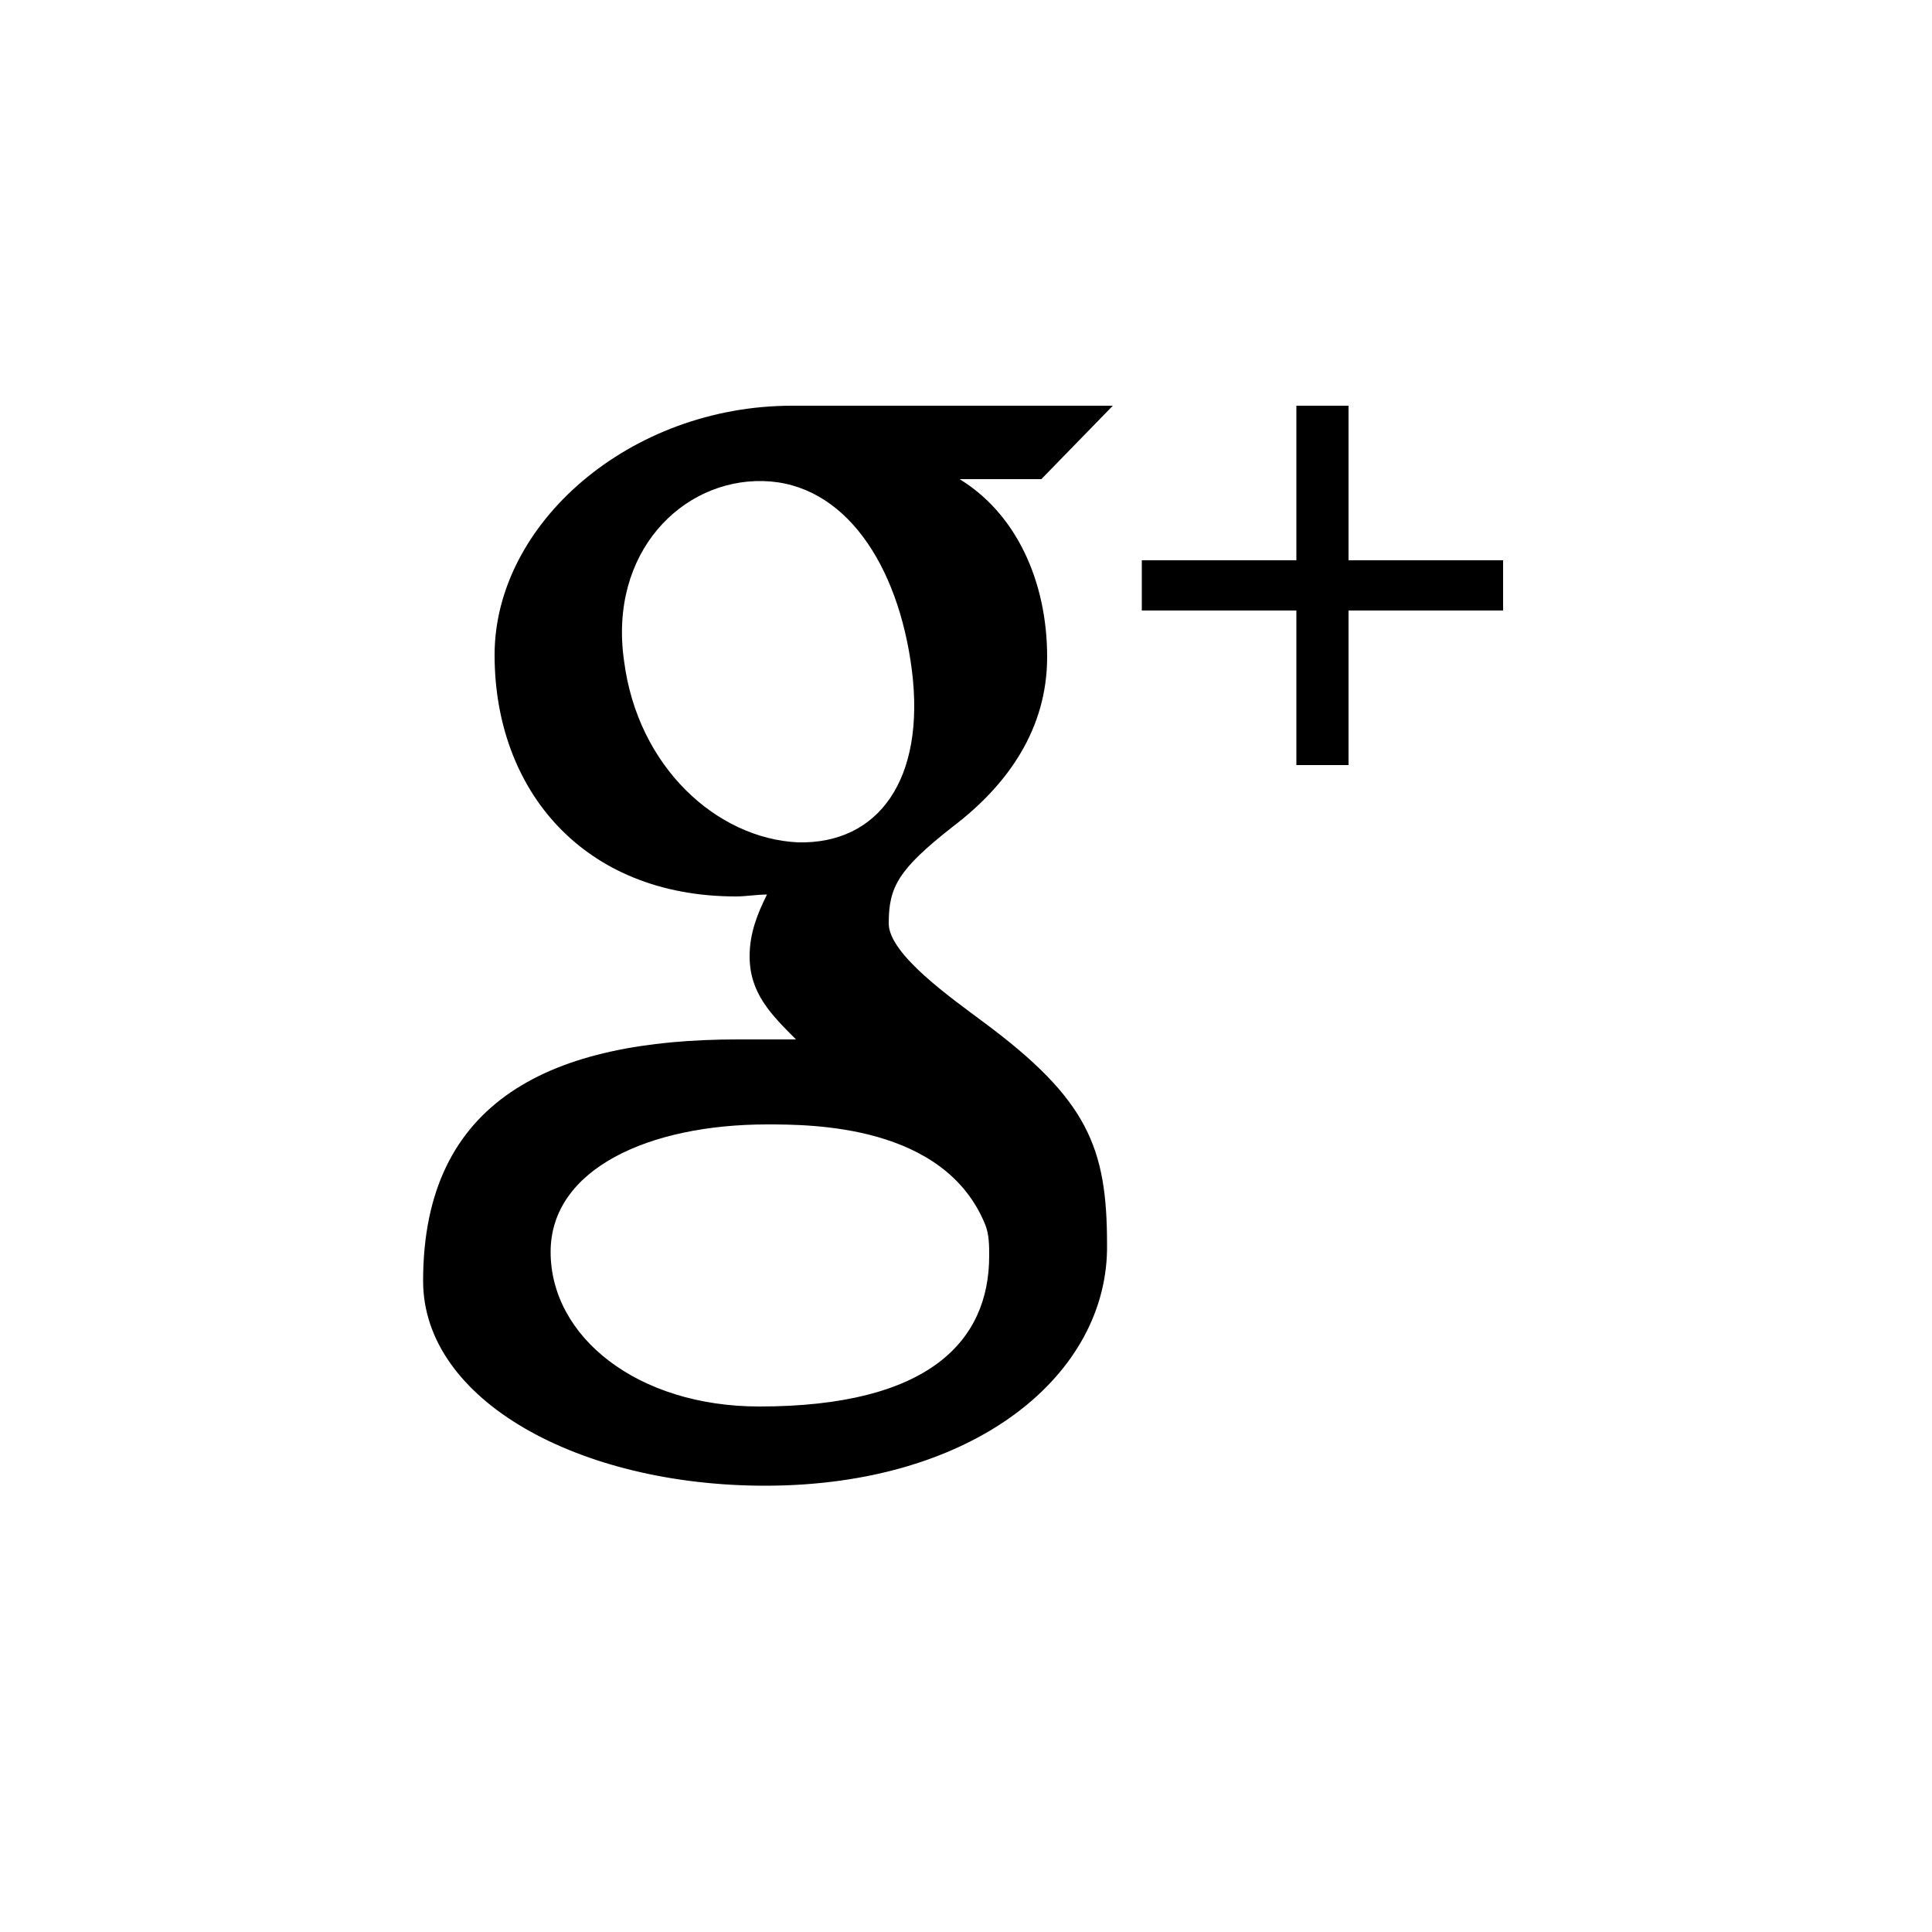 <?xml version="1.0" ?><svg style="enable-background:new 0 0 100 100;" version="1.1" viewBox="0 0 100 100" xml:space="preserve" xmlns="http://www.w3.org/2000/svg" xmlns:xlink="http://www.w3.org/1999/xlink"><style type="text/css">
	.st0{fill:#231F20;}
	.st1{fill-rule:evenodd;clip-rule:evenodd;fill:#231F20;}
	.st2{fill-rule:evenodd;clip-rule:evenodd;}
</style><g id="Layer_3"/><g id="Layer_1"><path d="M69.8,31.6v8h-2.7v-8h-8v-2.6h8v-8h2.7v8h8v2.6H69.8z M49.5,24.7c3.1,1.8,4.7,5.4,4.7,9.3c0,3.7-2,6.6-4.9,8.8   c-2.8,2.2-3.3,3.1-3.3,5c0,1.6,3.3,3.9,4.9,5.1c5.4,4,6.4,6.5,6.4,11.5c0.1,6.7-6.8,12.5-17.7,12.5c-9.6,0-17.7-4.4-17.7-10.6   c0-9.4,6.7-12.5,16.3-12.5c1.1,0,2,0,3,0c-1.3-1.3-2.4-2.4-2.4-4.3c0-1.2,0.4-2.2,0.9-3.2c-0.5,0-1.1,0.1-1.6,0.1   c-7.9,0-12.5-5.5-12.5-12.5c0-6.8,7-12.9,15.4-12.9c4.3,0,16.6,0,16.6,0l-3.7,3.8H49.5z M39.7,58.2c-6.1,0-11.2,2.3-11.2,6.6   c0,4.4,4.5,8,10.8,8c8.8,0,11.9-3.4,11.9-7.8c0-0.5,0-1.1-0.2-1.6C48.9,58.2,42,58.2,39.7,58.2z M47.2,34.7   c-0.7-5.5-3.5-9.7-7.7-9.8c-4.2-0.1-8,3.7-7.2,9.3c0.7,5.5,4.8,9.2,9,9.4C45.5,43.7,47.9,40.3,47.2,34.7z" id="gplus"/></g></svg>